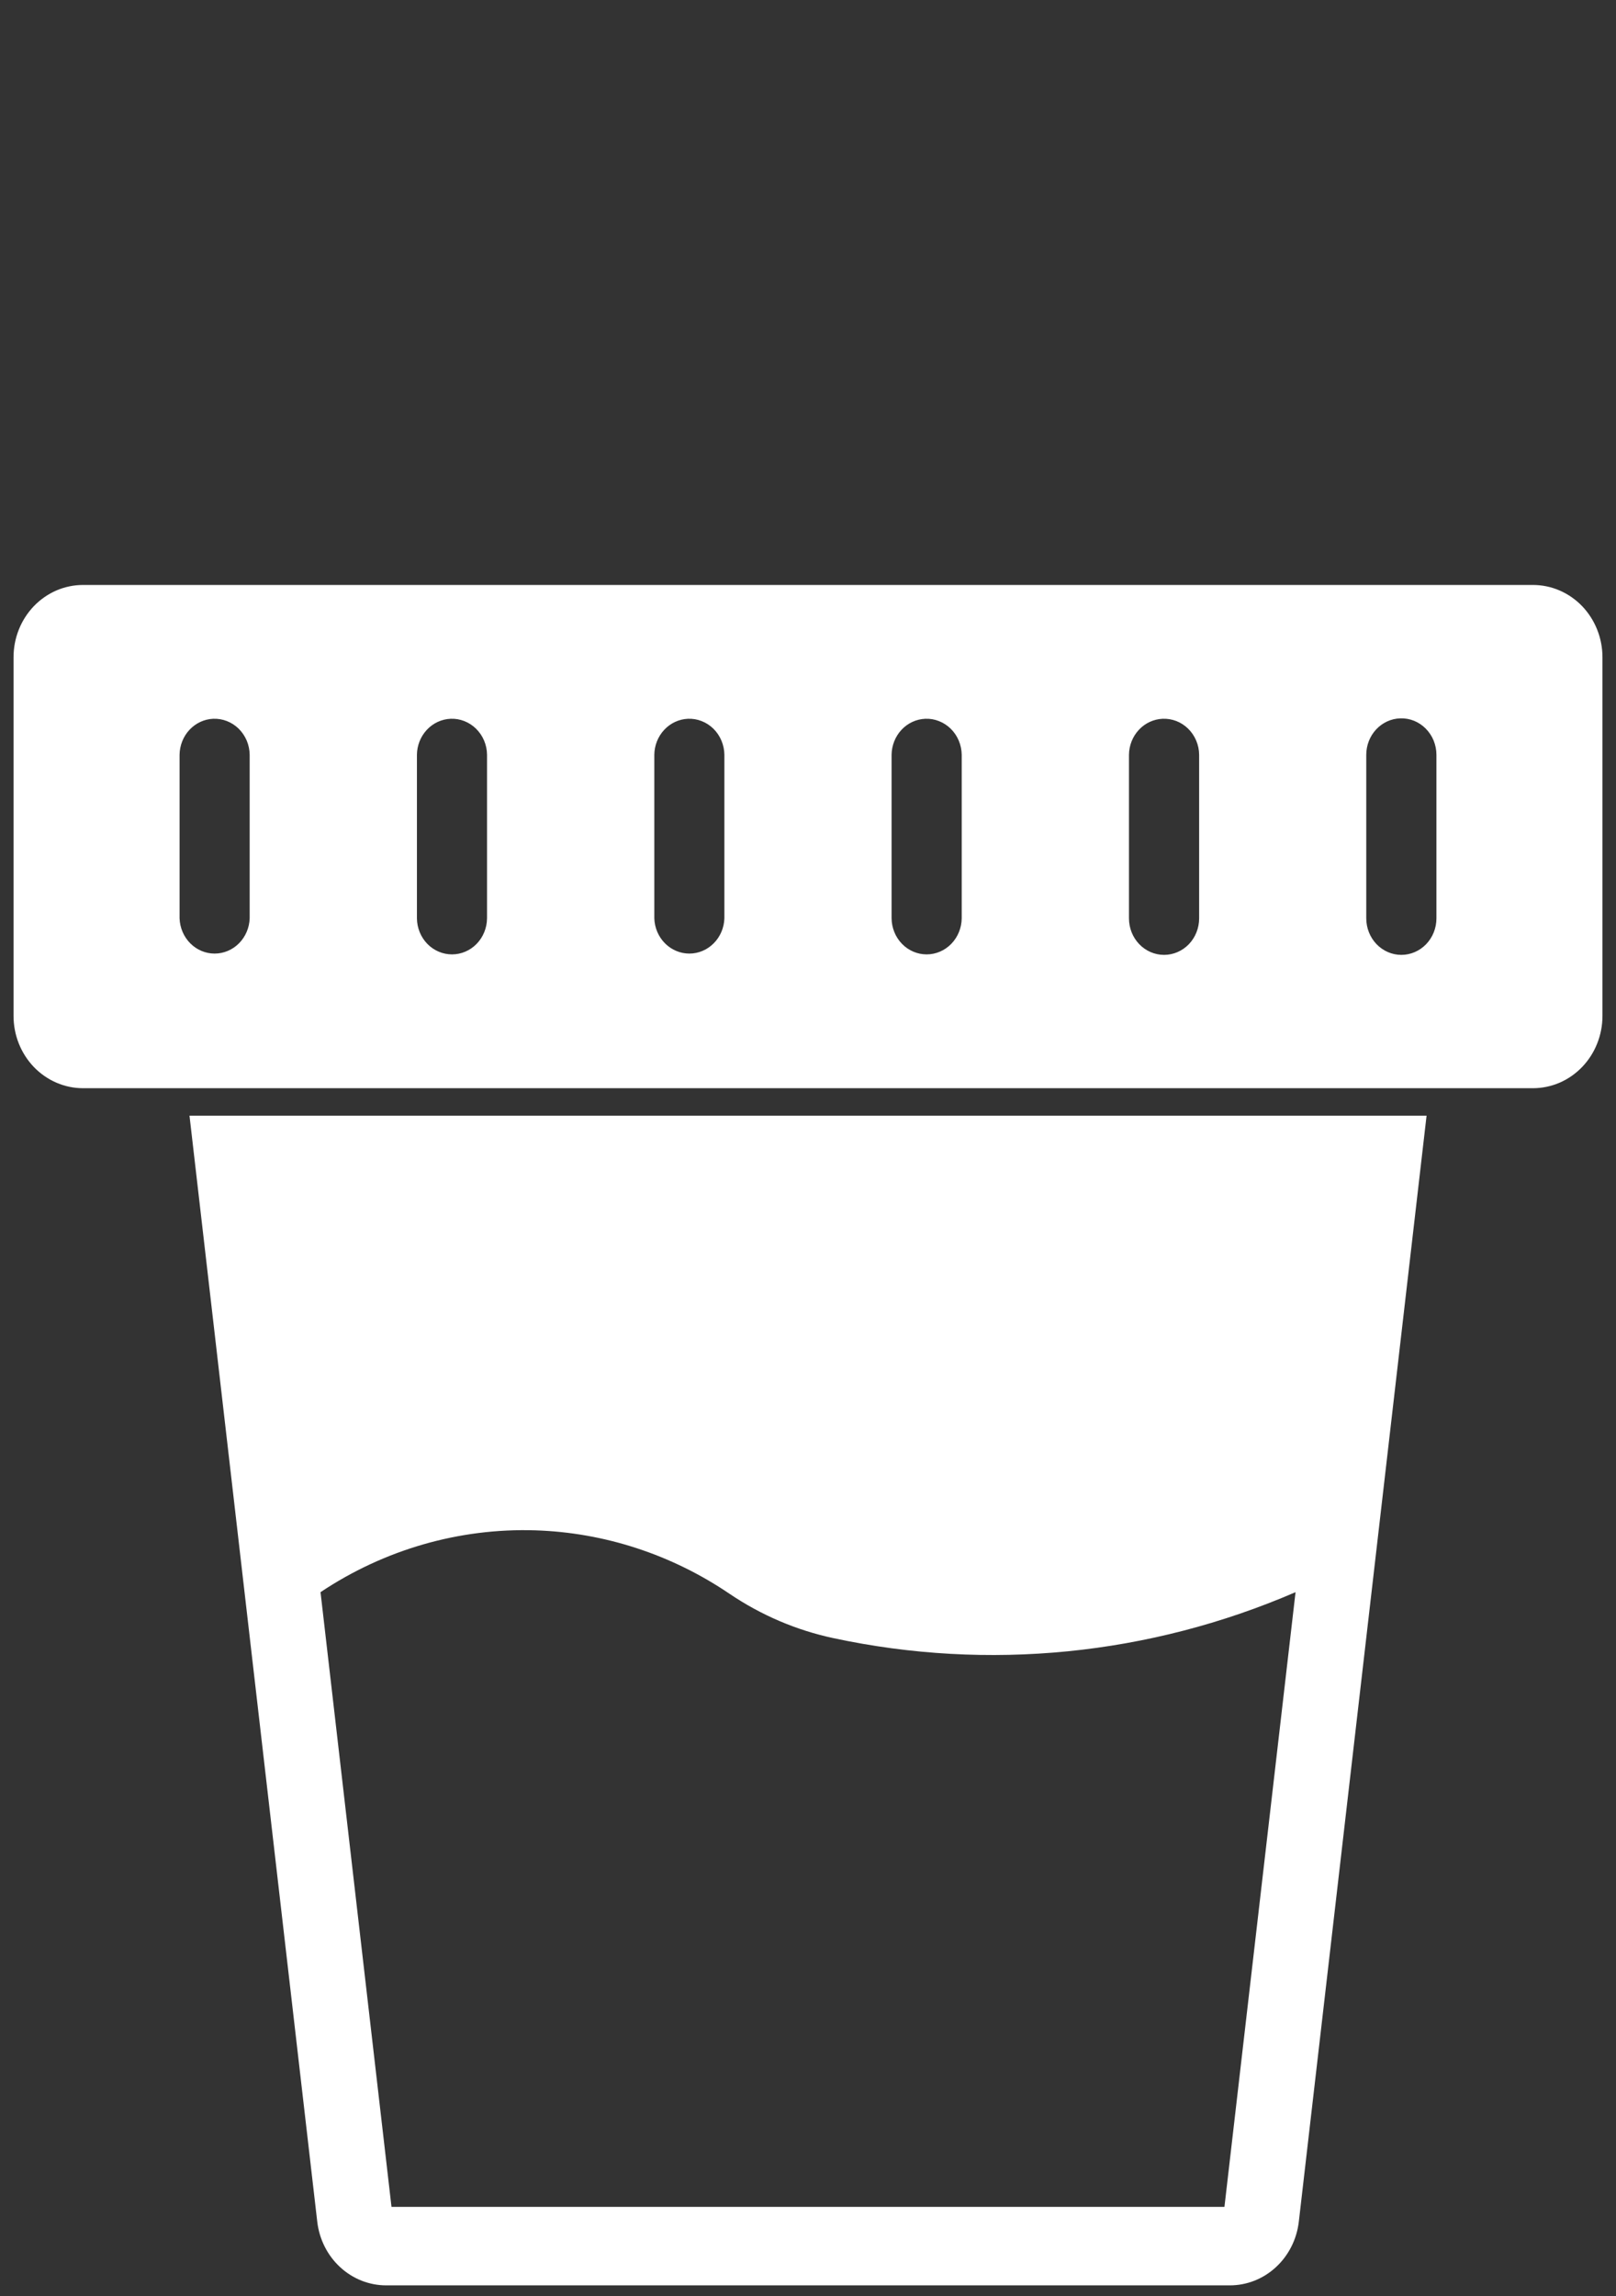 <svg width="50" height="71" viewBox="0 0 50 71" fill="none" xmlns="http://www.w3.org/2000/svg">
<rect x="0" y="0" width="50" height="71" fill="#333333" stroke="none"/>
<path d="M5.863 34.5L9.816 68.703C9.879 69.246 10.131 69.746 10.524 70.108C10.917 70.471 11.424 70.671 11.949 70.671H38.053C38.578 70.671 39.086 70.471 39.478 70.108C39.871 69.746 40.123 69.246 40.186 68.703L44.139 34.5H5.863ZM16.559 47.323C18.698 47.391 20.777 48.069 22.57 49.284C23.549 49.946 24.639 50.412 25.783 50.656C30.579 51.684 35.562 51.189 40.085 49.235L37.885 68.244H12.113L9.917 49.235C11.895 47.916 14.21 47.25 16.559 47.323Z" fill="white"/>
<path d="M2.568 18.089C2.286 18.089 2.006 18.147 1.745 18.259C1.485 18.372 1.248 18.537 1.048 18.744C0.849 18.952 0.69 19.198 0.582 19.47C0.474 19.741 0.419 20.032 0.419 20.325V31.415C0.419 31.708 0.474 31.999 0.582 32.27C0.69 32.541 0.849 32.788 1.048 32.996C1.248 33.203 1.485 33.368 1.745 33.48C2.006 33.593 2.286 33.651 2.568 33.651H47.43C47.712 33.651 47.992 33.593 48.253 33.481C48.514 33.369 48.751 33.204 48.951 32.996C49.151 32.789 49.309 32.542 49.417 32.271C49.526 31.999 49.581 31.708 49.581 31.415V20.325C49.581 20.032 49.526 19.741 49.417 19.469C49.309 19.198 49.151 18.951 48.951 18.743C48.751 18.536 48.514 18.371 48.253 18.259C47.992 18.146 47.712 18.089 47.43 18.089H2.568ZM43.326 22.214C43.471 22.209 43.616 22.235 43.751 22.289C43.886 22.344 44.01 22.426 44.114 22.532C44.218 22.637 44.301 22.762 44.358 22.901C44.414 23.041 44.444 23.19 44.444 23.341V28.399C44.444 28.698 44.33 28.986 44.126 29.197C43.922 29.409 43.646 29.528 43.358 29.528C43.071 29.528 42.795 29.409 42.591 29.197C42.388 28.986 42.273 28.698 42.273 28.399V23.341C42.273 23.047 42.383 22.766 42.58 22.555C42.777 22.345 43.044 22.222 43.326 22.214ZM6.595 22.227C6.739 22.221 6.884 22.245 7.02 22.298C7.156 22.351 7.28 22.431 7.386 22.535C7.491 22.639 7.575 22.764 7.634 22.902C7.692 23.04 7.723 23.189 7.725 23.34V28.398C7.715 28.691 7.596 28.968 7.394 29.171C7.192 29.374 6.922 29.488 6.64 29.488C6.359 29.488 6.089 29.374 5.887 29.171C5.685 28.968 5.566 28.691 5.556 28.398V23.34C5.56 23.052 5.669 22.776 5.862 22.569C6.056 22.362 6.317 22.239 6.595 22.227ZM13.942 22.227C14.086 22.221 14.231 22.245 14.367 22.299C14.502 22.352 14.626 22.432 14.731 22.536C14.836 22.64 14.921 22.765 14.979 22.903C15.037 23.041 15.068 23.19 15.069 23.34V28.398C15.066 28.695 14.95 28.979 14.747 29.188C14.544 29.396 14.27 29.513 13.985 29.513C13.699 29.513 13.425 29.396 13.222 29.188C13.019 28.979 12.903 28.695 12.9 28.398V23.34C12.903 23.051 13.014 22.775 13.207 22.568C13.401 22.36 13.664 22.239 13.942 22.227ZM21.285 22.227C21.43 22.221 21.575 22.245 21.71 22.299C21.846 22.352 21.97 22.432 22.075 22.536C22.18 22.64 22.264 22.765 22.322 22.903C22.38 23.041 22.411 23.19 22.413 23.34V28.398C22.403 28.691 22.285 28.968 22.082 29.171C21.88 29.374 21.61 29.488 21.329 29.488C21.048 29.488 20.777 29.374 20.575 29.171C20.373 28.968 20.254 28.691 20.245 28.398V23.34C20.248 23.052 20.358 22.775 20.552 22.568C20.745 22.361 21.008 22.239 21.285 22.227ZM28.628 22.227C28.772 22.221 28.917 22.245 29.052 22.299C29.188 22.352 29.312 22.432 29.417 22.536C29.523 22.64 29.607 22.765 29.665 22.903C29.723 23.041 29.754 23.19 29.756 23.34V28.398C29.752 28.695 29.636 28.979 29.433 29.187C29.23 29.396 28.956 29.513 28.671 29.513C28.385 29.513 28.111 29.396 27.908 29.187C27.705 28.979 27.59 28.695 27.586 28.398V23.34C27.59 23.051 27.7 22.775 27.893 22.568C28.087 22.36 28.35 22.239 28.628 22.227ZM35.971 22.227C36.116 22.221 36.261 22.245 36.397 22.297C36.533 22.35 36.658 22.431 36.763 22.535C36.869 22.639 36.953 22.764 37.011 22.902C37.07 23.04 37.101 23.189 37.102 23.34V28.398C37.102 28.698 36.988 28.985 36.785 29.197C36.581 29.409 36.305 29.528 36.017 29.528C35.729 29.528 35.452 29.409 35.249 29.197C35.045 28.985 34.931 28.698 34.931 28.398V23.34C34.934 23.052 35.044 22.775 35.238 22.568C35.431 22.361 35.694 22.239 35.971 22.227Z" fill="white"/>
</svg>
